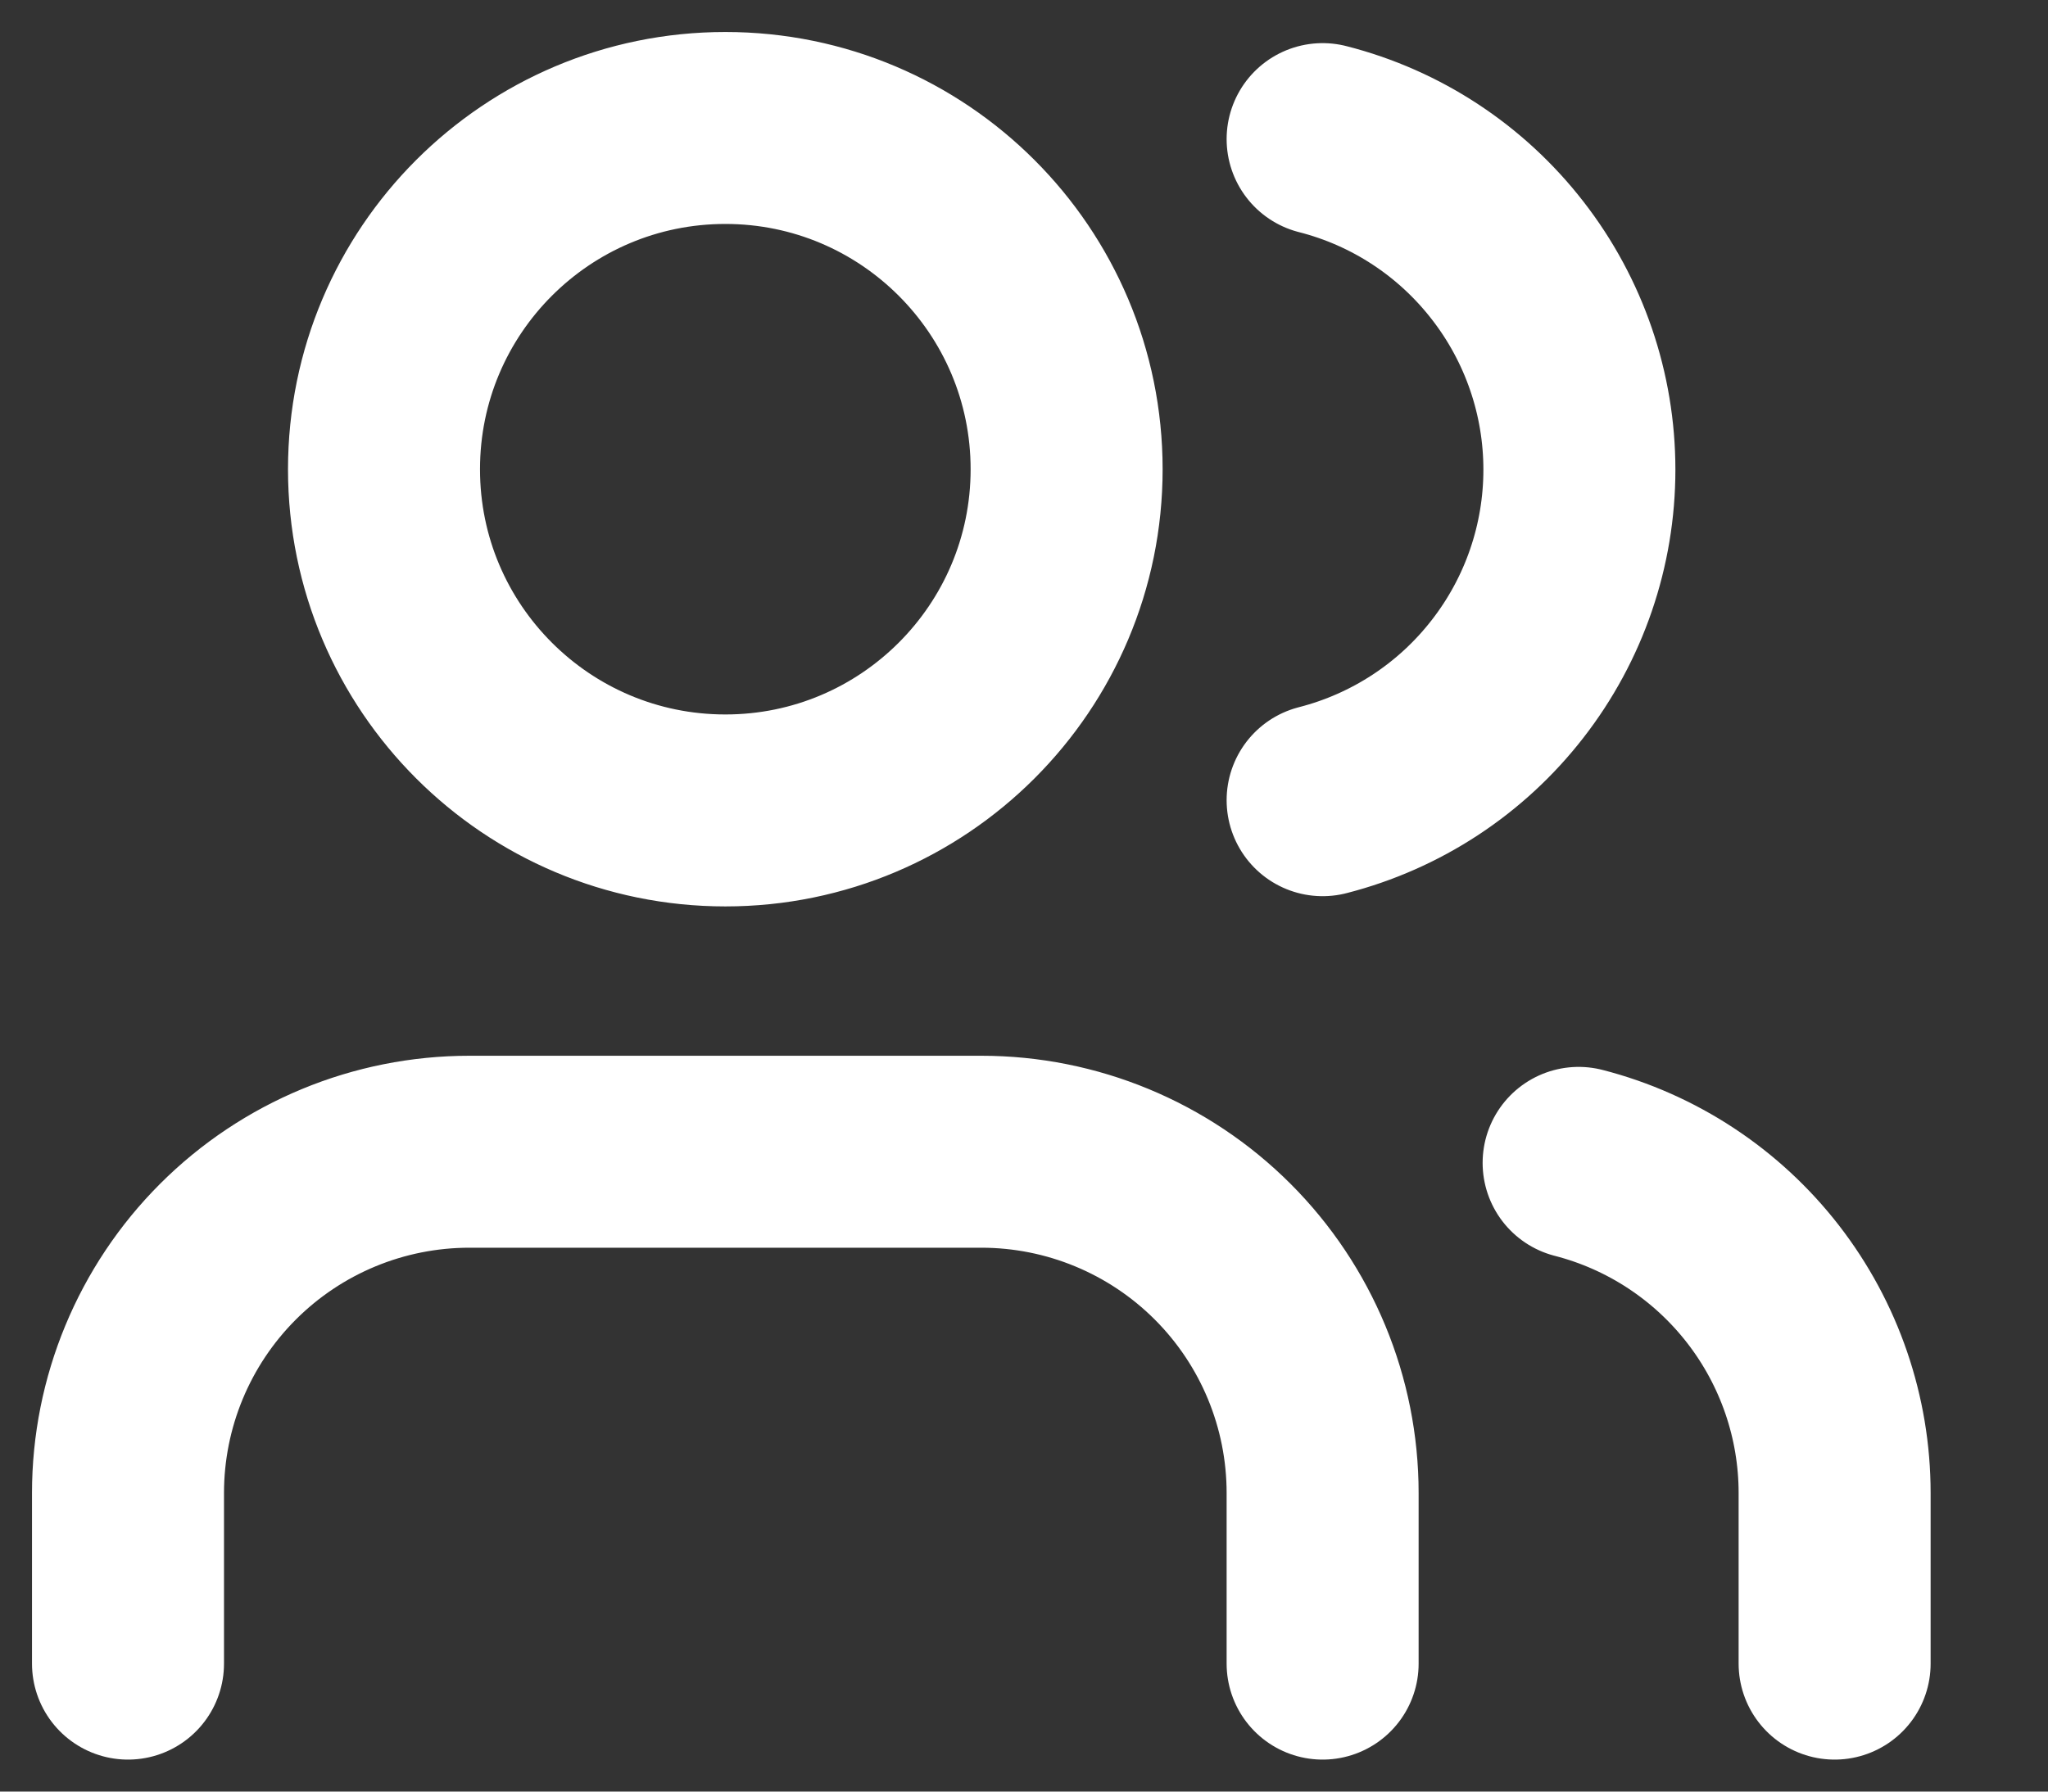 <?xml version="1.0" encoding="utf-8"?>
<svg xmlns="http://www.w3.org/2000/svg" fill="none" height="100%" overflow="visible" preserveAspectRatio="none" style="display: block;" viewBox="0 0 16 14" width="100%">
<rect x="0" y="0" width="16" height="14" fill="#333333" stroke="none"/>
<path d="M10.333 13V11.667C10.333 10.959 10.052 10.281 9.552 9.781C9.052 9.281 8.374 9 7.667 9H3.667C2.959 9 2.281 9.281 1.781 9.781C1.281 10.281 1 10.959 1 11.667V13M14.333 13V11.667C14.333 11.076 14.136 10.502 13.774 10.035C13.412 9.568 12.905 9.234 12.333 9.087M10.333 1.087C10.907 1.233 11.415 1.567 11.778 2.035C12.142 2.503 12.339 3.078 12.339 3.67C12.339 4.262 12.142 4.837 11.778 5.305C11.415 5.773 10.907 6.106 10.333 6.253M8.333 3.667C8.333 5.139 7.139 6.333 5.667 6.333C4.194 6.333 3 5.139 3 3.667C3 2.194 4.194 1 5.667 1C7.139 1 8.333 2.194 8.333 3.667Z" id="Vector" stroke="white" stroke-linecap="round" stroke-linejoin="round" stroke-width="1.5"/>
</svg>
